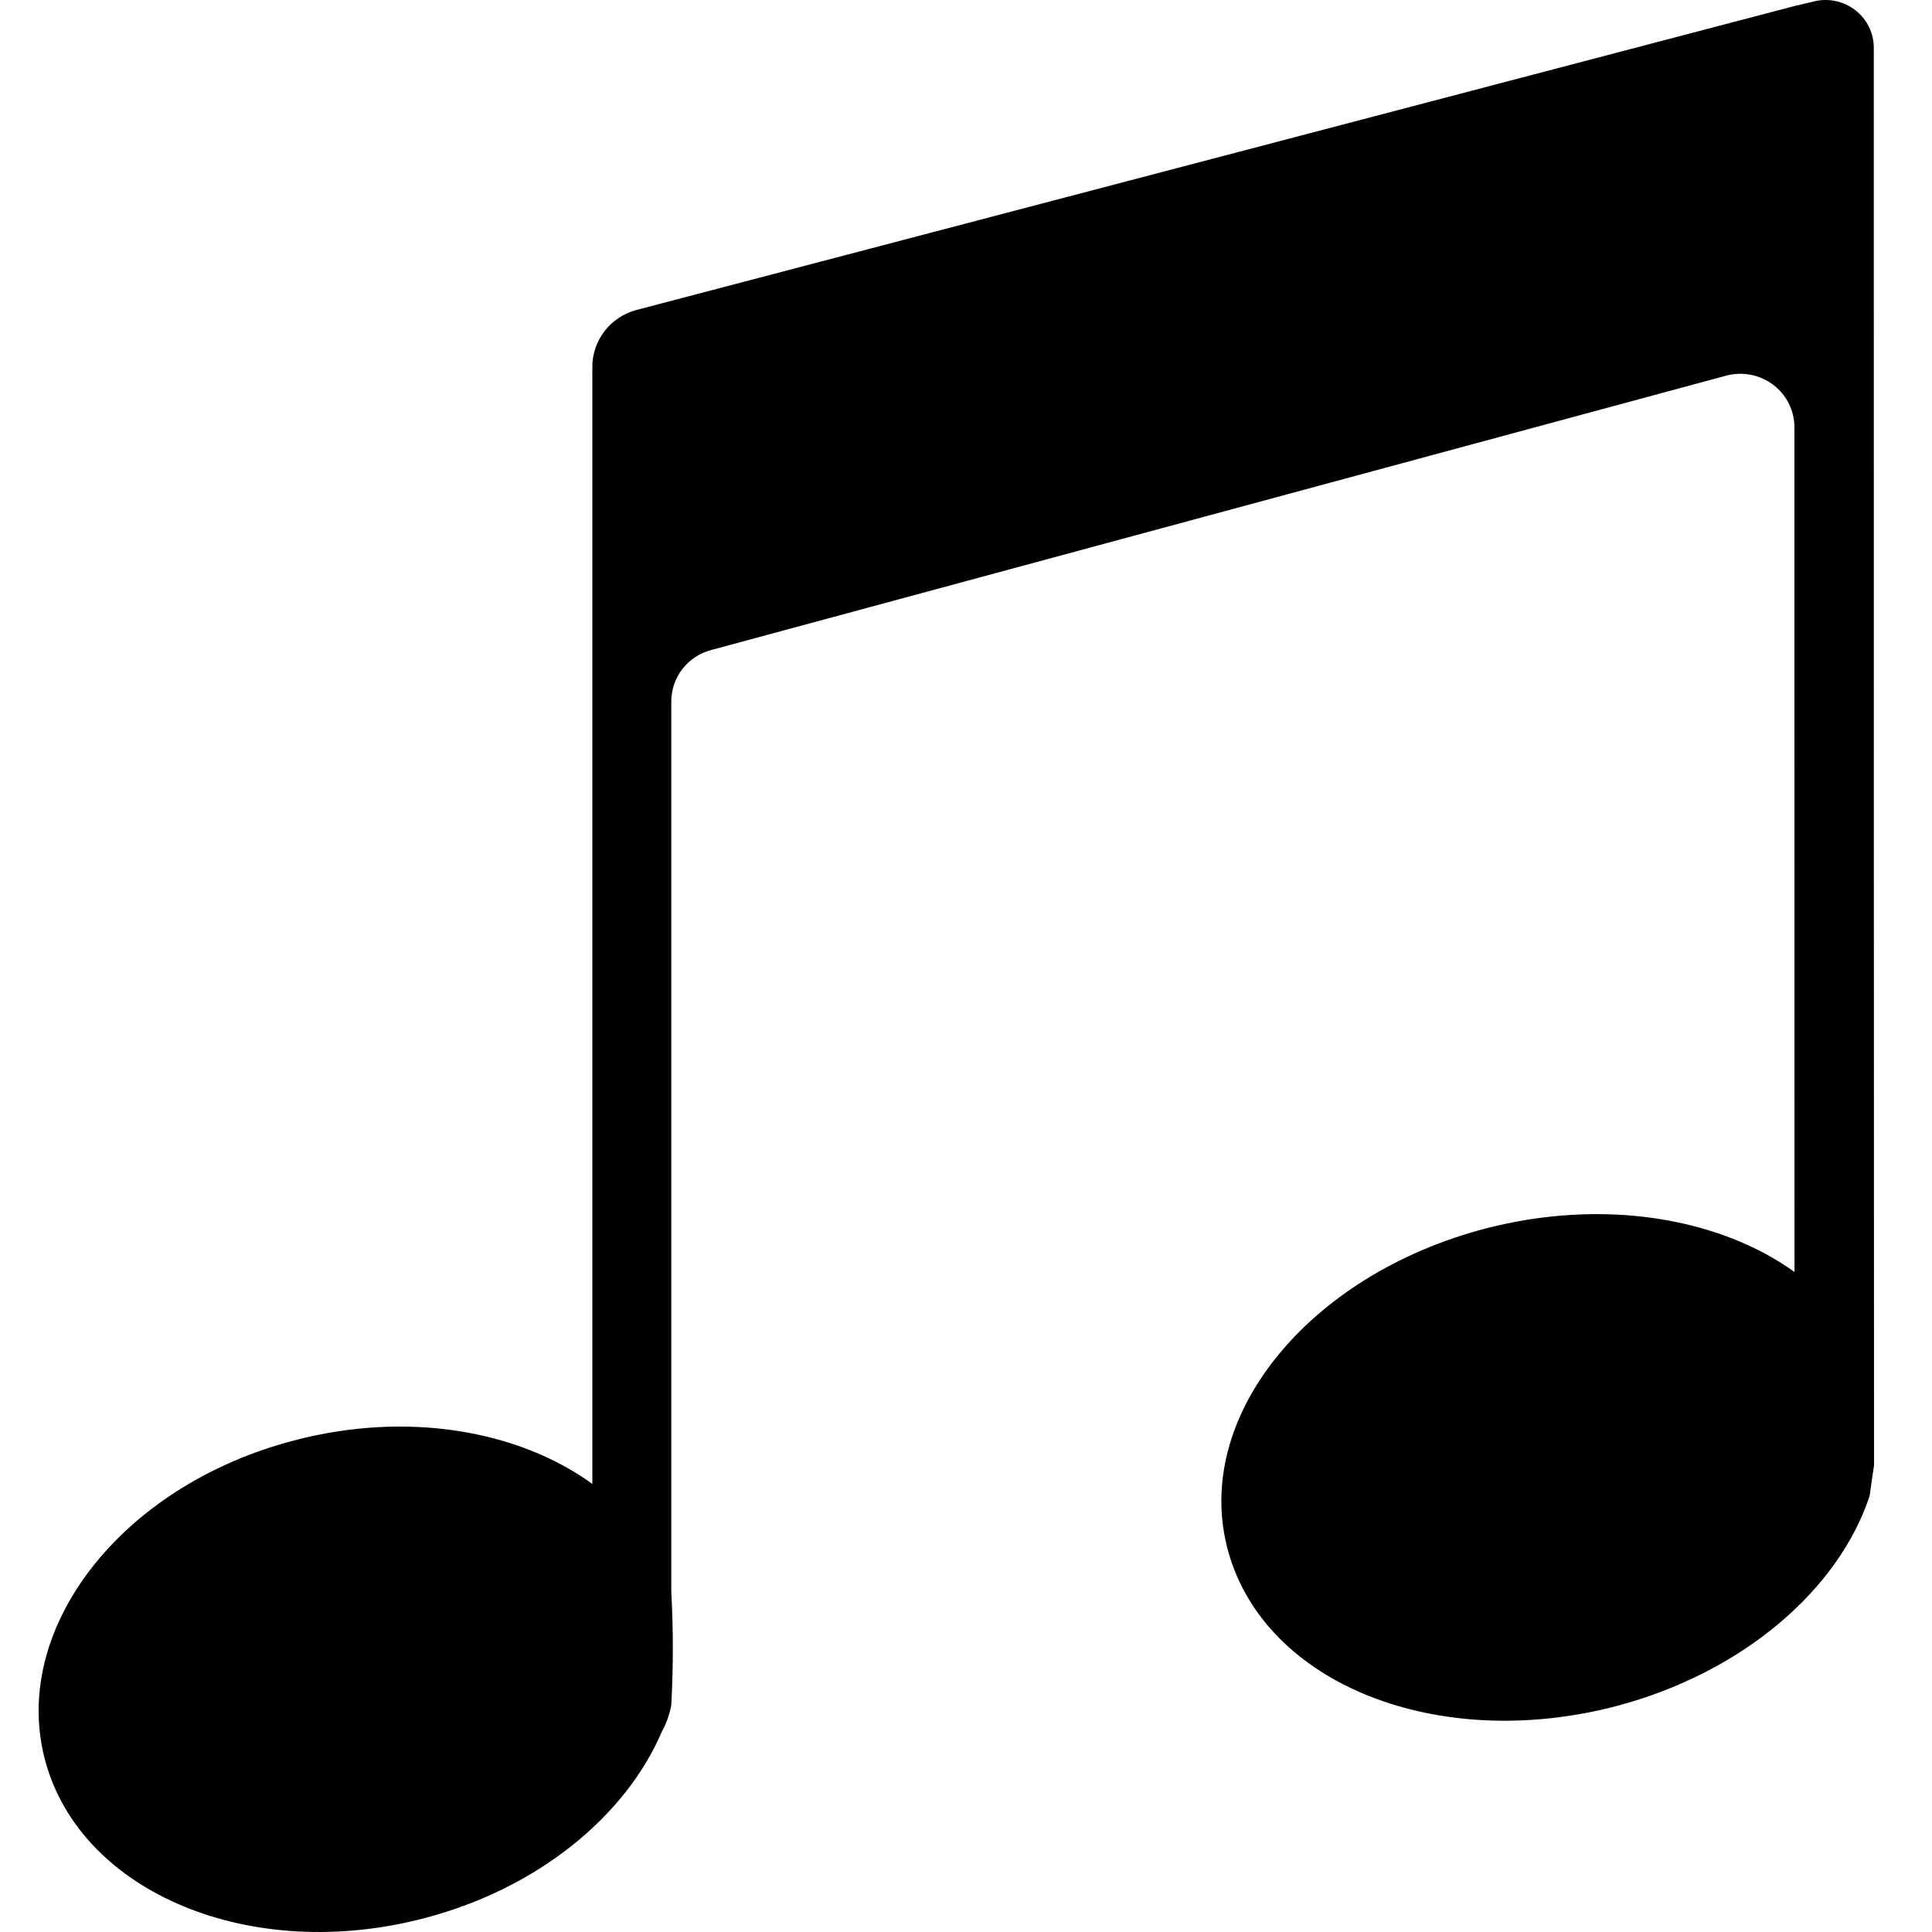 <?xml version="1.0" encoding="UTF-8"?> <svg xmlns="http://www.w3.org/2000/svg" viewBox="0 0 100.00 100.00" data-guides="{&quot;vertical&quot;:[],&quot;horizontal&quot;:[]}"><path fill="rgb(0, 0, 0)" stroke="none" fill-opacity="1" stroke-width="1" stroke-opacity="1" color="rgb(51, 51, 51)" fill-rule="evenodd" id="tSvg4ab256d55c" title="Path 24" d="M97 75.849C96.92 76.376 96.84 76.894 96.774 77.421C95.187 82.24 90.25 86.568 83.647 88.311C74.433 90.716 65.493 87.187 63.575 80.309C61.656 73.435 67.648 66.004 76.883 63.59C82.978 62.005 88.978 63.028 92.883 65.837C92.882 51.263 92.88 36.688 92.879 22.114C92.879 21.245 92.467 20.428 91.766 19.906C91.066 19.384 90.162 19.217 89.32 19.45C71.817 24.181 54.314 28.913 36.811 33.645C35.592 33.966 34.745 35.059 34.745 36.305C34.745 51.662 34.745 67.02 34.745 82.377C34.852 84.339 34.852 86.305 34.745 88.267C34.657 88.741 34.488 89.202 34.258 89.628C32.41 93.956 27.894 97.731 21.982 99.28C13.007 101.642 4.228 97.999 2.352 91.177C0.482 84.356 6.244 76.894 15.219 74.559C21.06 73.019 26.834 74.032 30.659 76.807C30.659 57.543 30.659 38.279 30.659 19.015C30.65 17.628 31.581 16.412 32.928 16.048C52.907 10.804 72.886 5.56 92.866 0.316C93.214 0.234 93.563 0.152 93.912 0.07C93.912 0.069 93.912 0.067 93.912 0.066C94.652 -0.105 95.427 0.061 96.026 0.522C96.624 0.983 96.979 1.69 96.987 2.441C96.987 26.91 96.987 51.38 97 75.849Z" style=""></path><defs></defs></svg> 